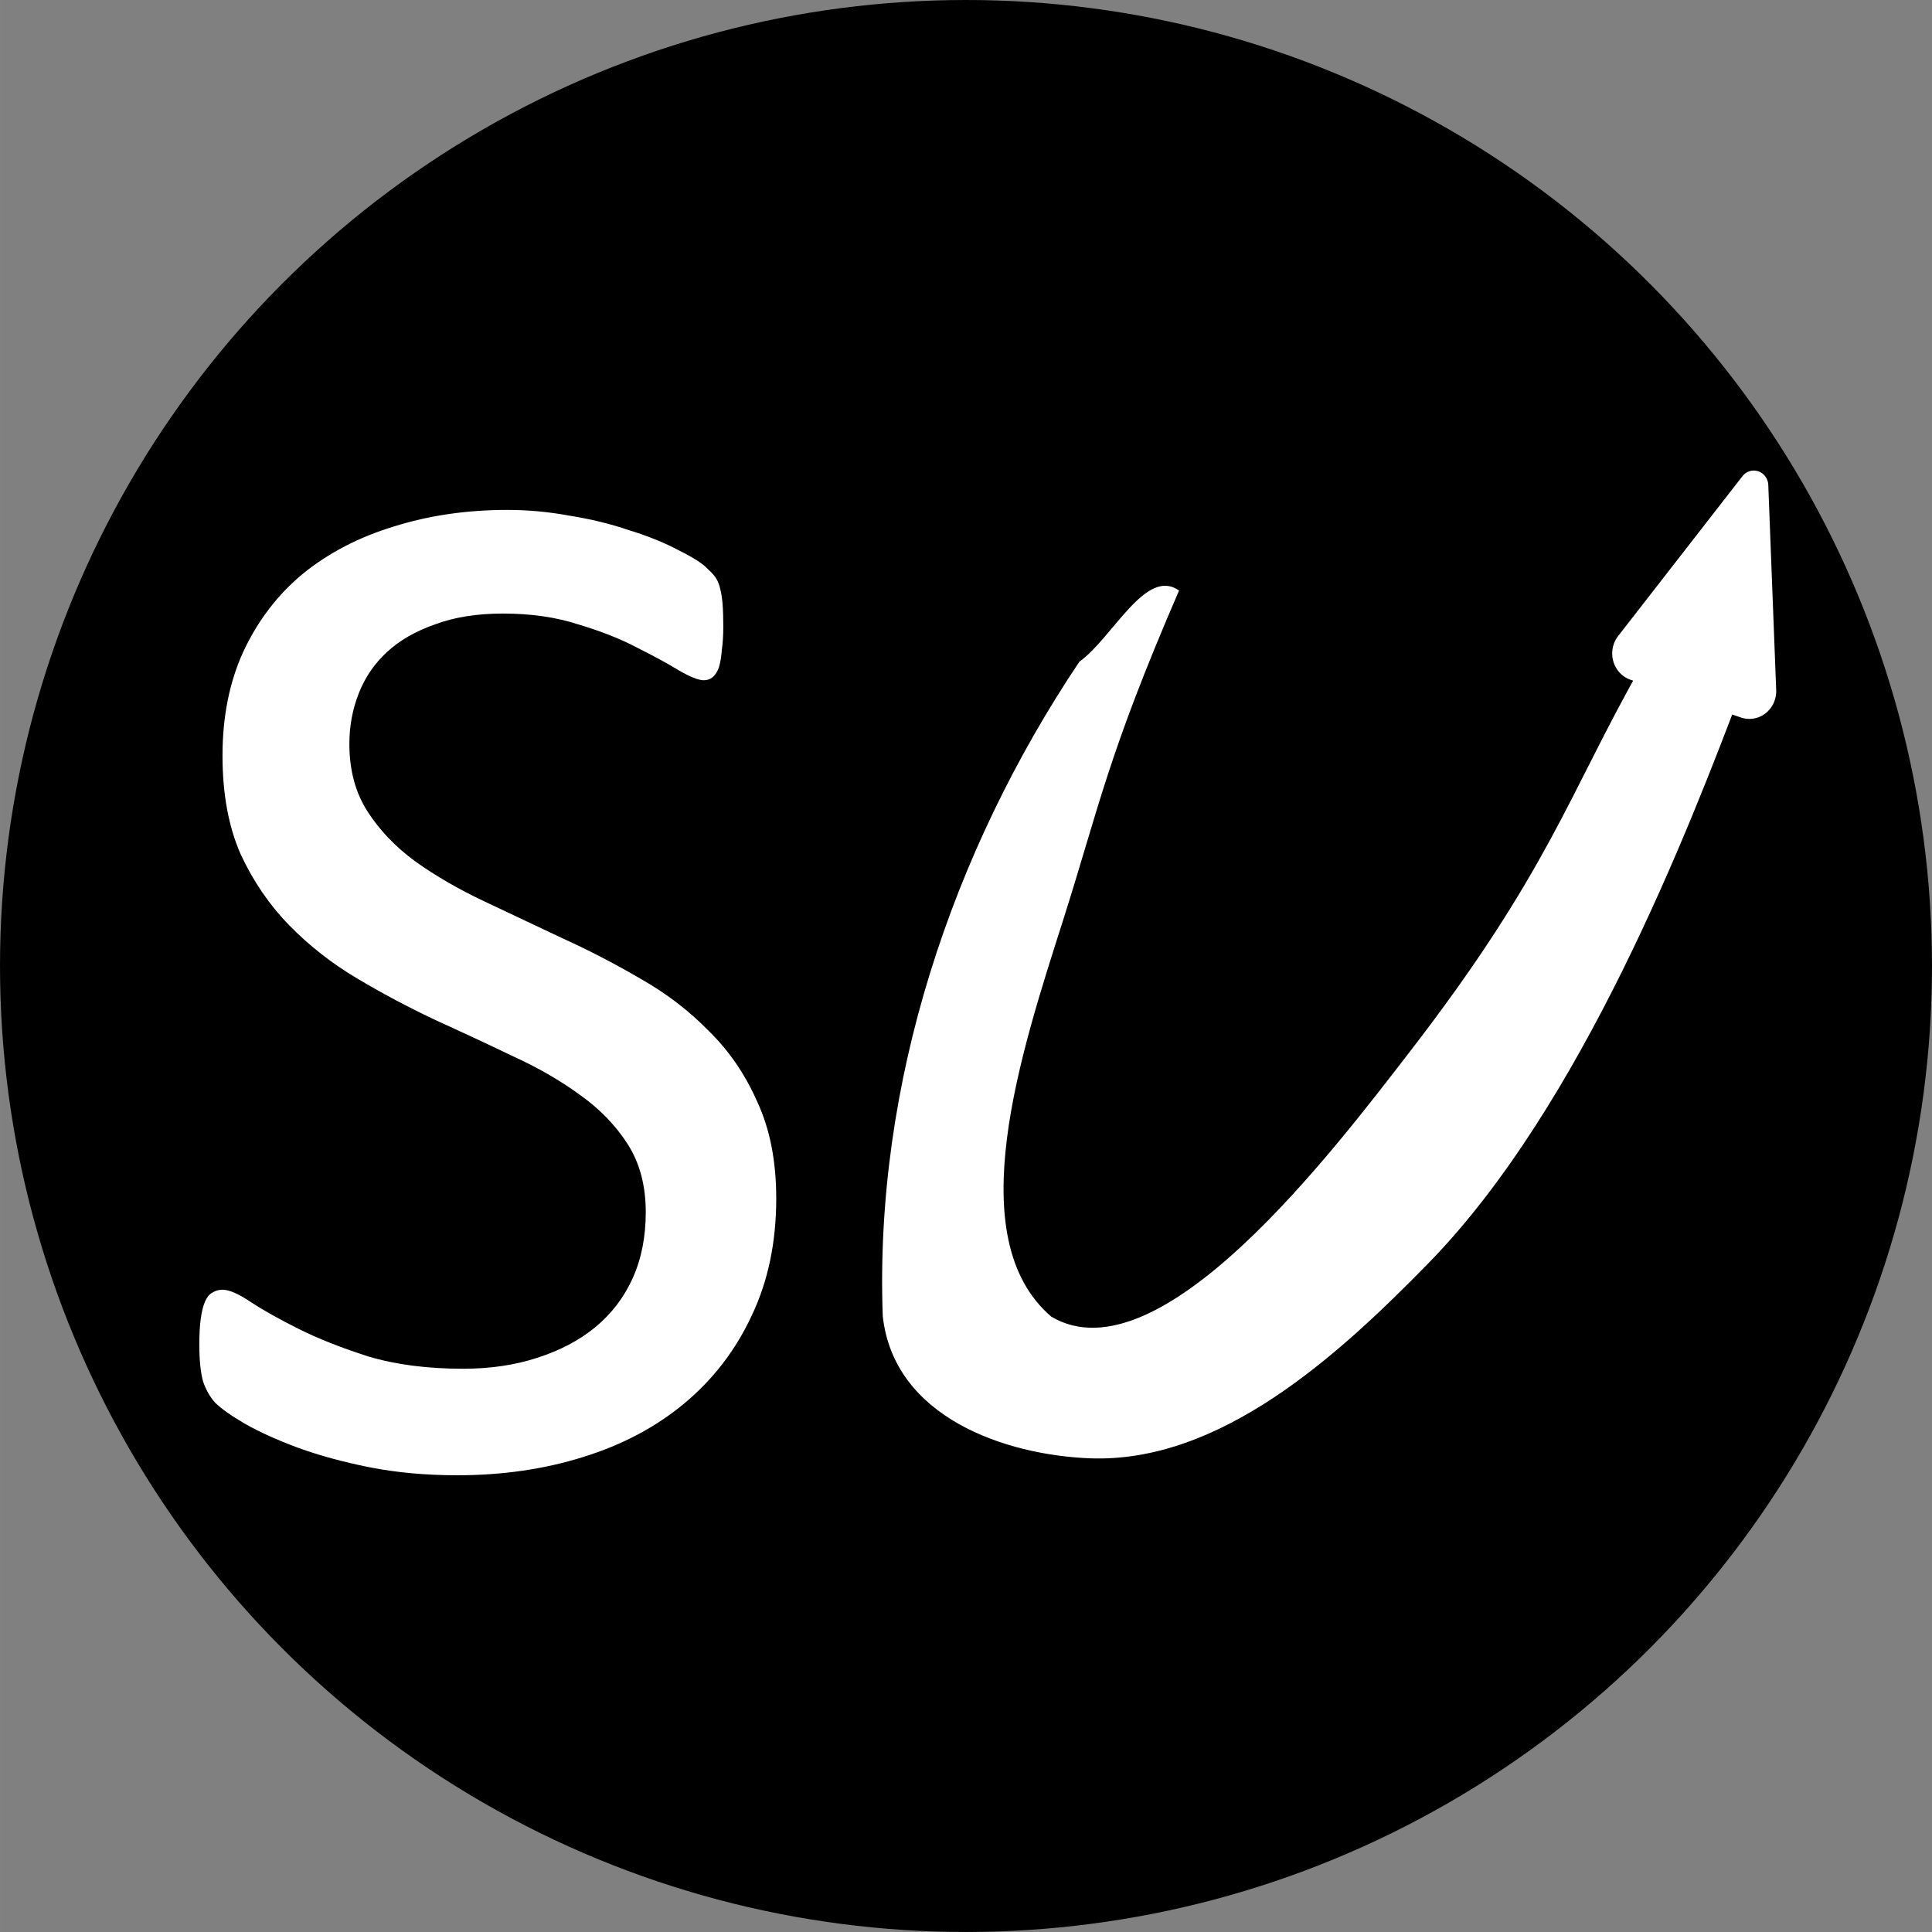 <?xml version="1.0" encoding="UTF-8" standalone="no"?>
<svg
   width="98.923"
   height="98.923"
   version="1.1"
   viewBox="0 0 98.922 98.923"
   id="svg14"
   sodipodi:docname="favicon.svg"
   inkscape:export-filename="C:\Home\Bureau\favicon.png"
   inkscape:export-xdpi="194.09"
   inkscape:export-ydpi="194.09"
   inkscape:version="1.1 (c68e22c387, 2021-05-23)"
   xmlns:inkscape="http://www.inkscape.org/namespaces/inkscape"
   xmlns:sodipodi="http://sodipodi.sourceforge.net/DTD/sodipodi-0.dtd"
   xmlns="http://www.w3.org/2000/svg"
   xmlns:svg="http://www.w3.org/2000/svg">
  <rect x="0" y="0" width="98.922" height="98.923" fill="#808080" stroke="none"/>
  <defs
     id="defs18" />
  <sodipodi:namedview
     id="namedview16"
     pagecolor="#ffffff"
     bordercolor="#666666"
     borderopacity="1.0"
     inkscape:pageshadow="2"
     inkscape:pageopacity="0.0"
     inkscape:pagecheckerboard="0"
     showgrid="false"
     inkscape:zoom="7.6119813"
     inkscape:cx="49.461498"
     inkscape:cy="49.461498"
     inkscape:window-width="1920"
     inkscape:window-height="1009"
     inkscape:window-x="-8"
     inkscape:window-y="-8"
     inkscape:window-maximized="1"
     inkscape:current-layer="svg14" />
  <circle
     cx="49.461"
     cy="49.461"
     r="49.461"
     stop-color="#000000"
     stroke-linejoin="round"
     stroke-width="10"
     id="circle2" />
  <g
     transform="translate(-27.892 -4.091)"
     fill="#fff"
     id="g12">
    <path
       d="m67.637 65.452q0 3.377-1.262 6.012-1.225 2.635-3.451 4.49-2.189 1.818-5.195 2.746-2.969 0.928-6.42 0.928-2.412 0-4.49-0.408-2.041-0.408-3.674-1.002-1.596-0.594-2.709-1.225-1.076-0.631-1.522-1.076-0.408-0.445-0.631-1.113-0.186-0.705-0.186-1.855 0-0.816 0.074-1.336 0.074-0.557 0.223-0.891t0.371-0.445q0.223-0.148 0.52-0.148 0.52 0 1.447 0.631 0.965 0.631 2.449 1.373 1.484 0.742 3.562 1.41 2.115 0.631 4.861 0.631 2.078 0 3.785-0.557 1.744-0.557 2.969-1.559 1.262-1.039 1.93-2.523t0.668-3.377q0-2.041-0.928-3.488-0.928-1.447-2.449-2.523-1.522-1.113-3.488-2.004-1.93-0.928-3.971-1.855-2.041-0.965-3.971-2.115-1.93-1.15-3.451-2.709t-2.486-3.637q-0.928-2.115-0.928-5.047 0-3.006 1.076-5.344 1.113-2.375 3.043-3.971 1.967-1.596 4.639-2.412 2.709-0.854 5.826-0.854 1.596 0 3.191 0.297 1.633 0.26 3.043 0.742 1.447 0.445 2.561 1.039 1.113 0.557 1.447 0.928 0.371 0.334 0.482 0.557 0.111 0.186 0.186 0.52 0.074 0.297 0.111 0.742 0.037 0.445 0.037 1.15 0 0.668-0.074 1.188-0.037 0.52-0.148 0.891-0.111 0.334-0.334 0.52-0.186 0.148-0.445 0.148-0.408 0-1.299-0.52-0.854-0.52-2.115-1.15-1.262-0.668-3.006-1.188-1.707-0.557-3.859-0.557-2.004 0-3.488 0.557-1.484 0.52-2.449 1.41t-1.447 2.115q-0.482 1.225-0.482 2.598 0 2.004 0.928 3.451 0.928 1.447 2.449 2.561 1.559 1.113 3.525 2.041t4.008 1.893q2.041 0.928 4.008 2.078 1.967 1.113 3.488 2.672 1.559 1.522 2.486 3.637 0.965 2.078 0.965 4.936z"
       style="font-variant-ligatures:none"
       id="path4" />
    <g
       transform="matrix(.661 0 0 .684 19.235 21.803)"
       id="g10">
      <path
         d="m138.44 21.718 9.63-11.967a1.125 1.125 18.268 0 1 2.001 0.66l0.613 15.348a2.079 2.079 142.99 0 1-2.729 2.057l-8.546-2.821a2.079 2.079 73.546 0 1-0.968-3.278z"
         stroke-linejoin="round"
         stroke-width="1.488px"
         id="path6" />
      <path
         d="m96.706 23.64c-9.874 14.236-15.884 31.56-15.23 48.984 0.864 7.615 9.538 10.393 16.01 10.645 10.096 0.392 19.21-7.63 26.271-14.615 11.846-11.718 20.145-32.388 24.34-43.154 0.785-2.015-6.713-3.479-7.939-1.397-5.451 9.263-7.129 15.317-17.879 28.761-5.936 7.425-19.354 24.581-27.741 19.808-7.133-5.895-2.338-19.825 0.894-29.641 2.816-8.555 3.452-12.344 8.995-24.716-2.565-1.786-5.15 3.547-7.721 5.325z"
         stroke-width="1.984"
         style="paint-order:stroke fill markers"
         id="path8" />
    </g>
  </g>
</svg>
